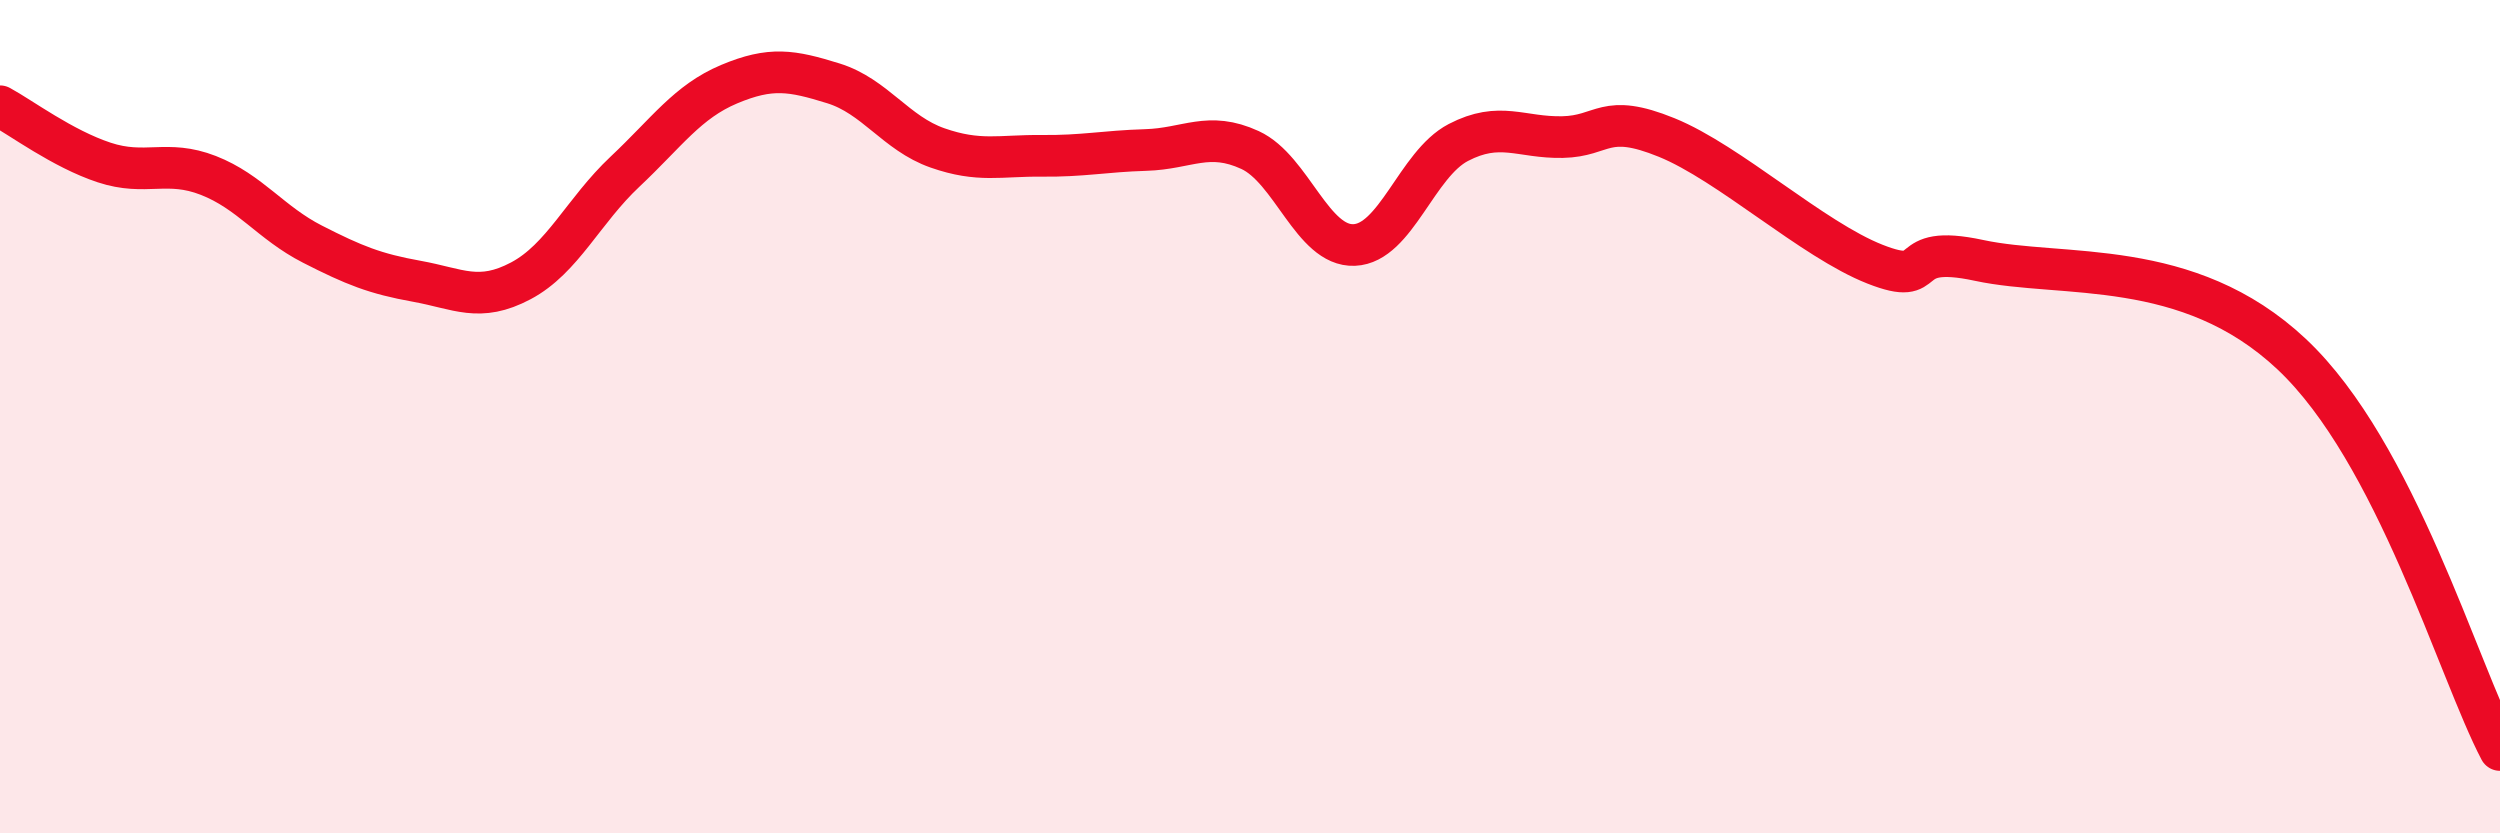 
    <svg width="60" height="20" viewBox="0 0 60 20" xmlns="http://www.w3.org/2000/svg">
      <path
        d="M 0,2.55 C 0.5,2.82 1.5,3.57 2.5,3.9 C 3.5,4.23 4,3.82 5,4.21 C 6,4.6 6.5,5.35 7.5,5.86 C 8.5,6.37 9,6.57 10,6.75 C 11,6.93 11.5,7.27 12.5,6.74 C 13.5,6.21 14,5.06 15,4.12 C 16,3.18 16.5,2.44 17.5,2.02 C 18.5,1.6 19,1.69 20,2 C 21,2.31 21.5,3.2 22.5,3.55 C 23.5,3.9 24,3.73 25,3.74 C 26,3.75 26.5,3.63 27.5,3.6 C 28.5,3.57 29,3.14 30,3.6 C 31,4.06 31.5,5.92 32.5,5.88 C 33.5,5.84 34,3.94 35,3.42 C 36,2.9 36.5,3.31 37.5,3.29 C 38.5,3.27 38.5,2.69 40,3.3 C 41.5,3.91 43.5,5.75 45,6.34 C 46.5,6.93 45.5,5.82 47.5,6.25 C 49.5,6.68 52.5,6.15 55,8.5 C 57.5,10.85 59,16.1 60,18L60 20L0 20Z"
        fill="#EB0A25"
        opacity="0.1"
        stroke-linecap="round"
        stroke-linejoin="round"
      />
      <path
        d="M 0,2.55 C 0.5,2.82 1.5,3.57 2.5,3.9 C 3.5,4.23 4,3.82 5,4.21 C 6,4.6 6.5,5.35 7.5,5.86 C 8.5,6.37 9,6.57 10,6.75 C 11,6.93 11.5,7.27 12.5,6.74 C 13.5,6.21 14,5.06 15,4.12 C 16,3.18 16.5,2.44 17.5,2.02 C 18.5,1.6 19,1.69 20,2 C 21,2.31 21.5,3.2 22.5,3.55 C 23.5,3.9 24,3.73 25,3.74 C 26,3.75 26.5,3.63 27.5,3.6 C 28.5,3.57 29,3.14 30,3.6 C 31,4.06 31.5,5.92 32.5,5.88 C 33.5,5.84 34,3.94 35,3.42 C 36,2.9 36.5,3.31 37.5,3.29 C 38.5,3.27 38.5,2.69 40,3.3 C 41.5,3.91 43.5,5.75 45,6.34 C 46.5,6.93 45.5,5.82 47.5,6.25 C 49.5,6.68 52.5,6.15 55,8.5 C 57.5,10.85 59,16.1 60,18"
        stroke="#EB0A25"
        stroke-width="1"
        fill="none"
        stroke-linecap="round"
        stroke-linejoin="round"
      />
    </svg>
  